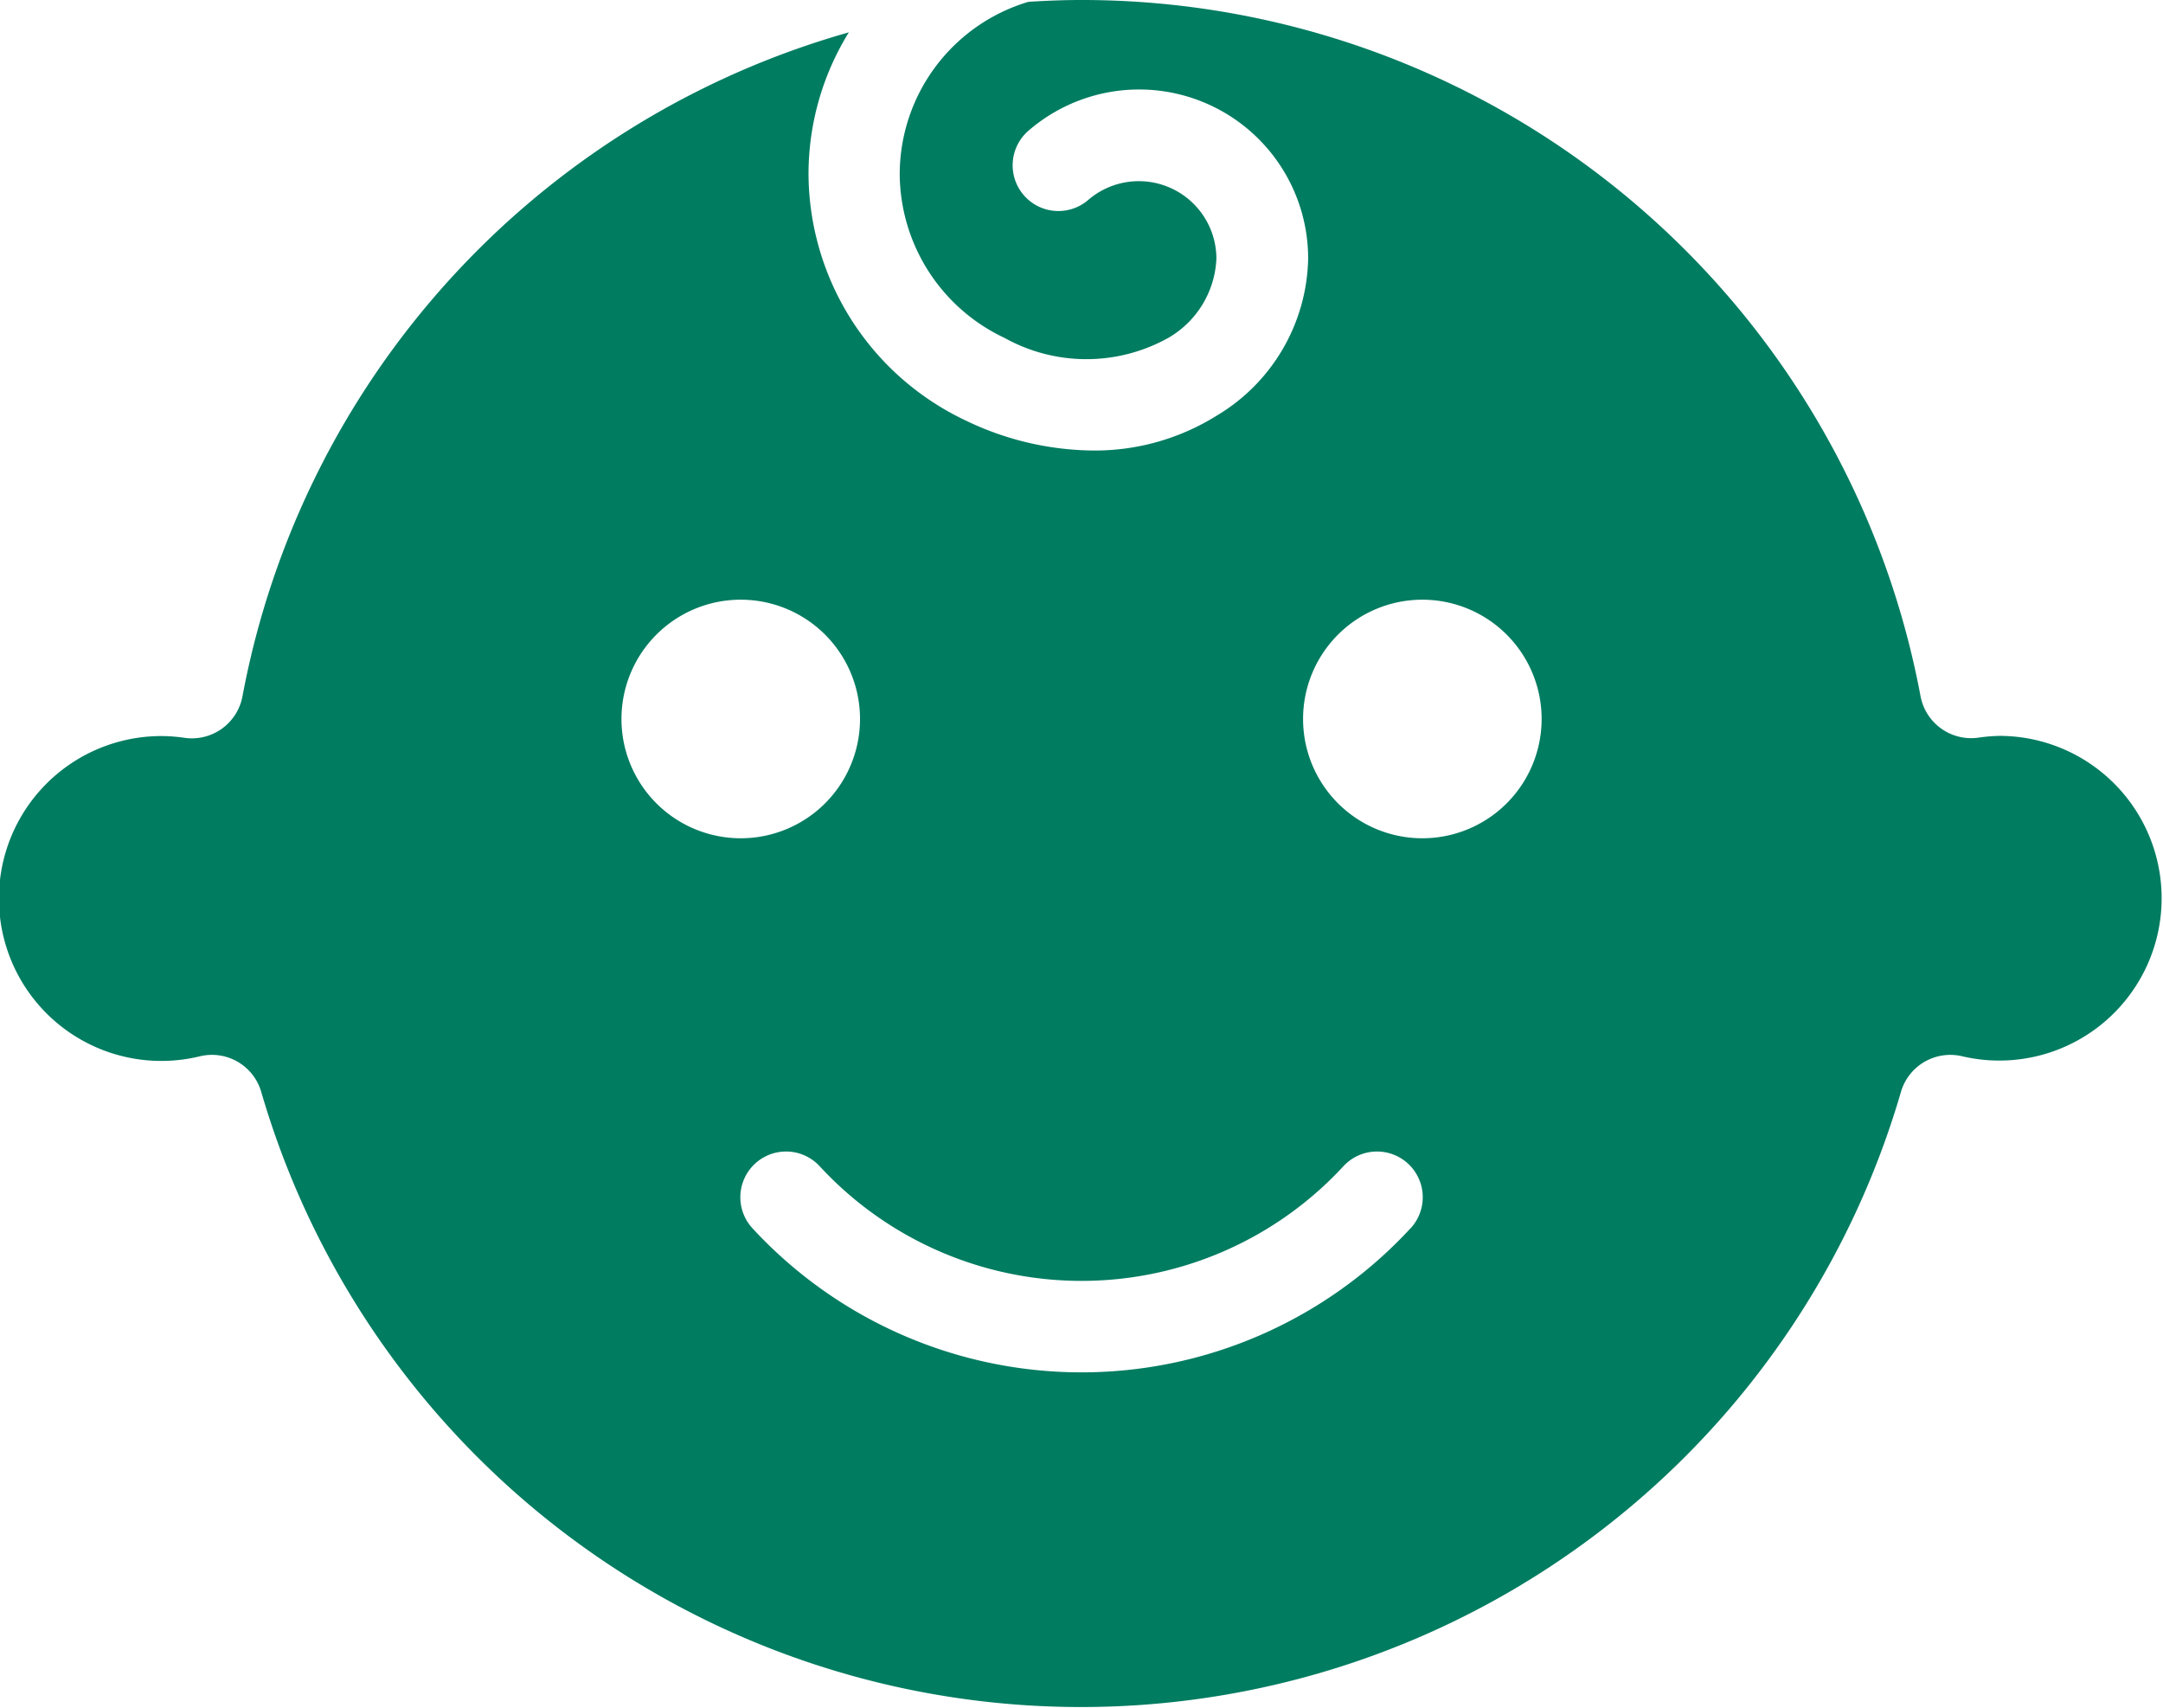<svg xmlns="http://www.w3.org/2000/svg" width="23.81" height="18.796" viewBox="0 0 23.81 18.796">
  <path id="パス_10720" data-name="パス 10720" d="M22.022,8.1a1.8,1.8,0,0,0-.247.02.567.567,0,0,1-.634-.457A9.394,9.394,0,0,0,11.9,0c-.194,0-.387.008-.579.02a1.983,1.983,0,0,0-1.417,1.9,2.006,2.006,0,0,0,1.155,1.8,1.852,1.852,0,0,0,1.8,0,1.06,1.06,0,0,0,.531-.872A.854.854,0,0,0,11.98,2.2a.5.5,0,0,1-.659-.761A1.861,1.861,0,0,1,14.4,2.849a2.058,2.058,0,0,1-1,1.722,2.534,2.534,0,0,1-1.369.388,3.286,3.286,0,0,1-1.4-.33A3.017,3.017,0,0,1,8.9,1.917,2.969,2.969,0,0,1,9.344.356,9.392,9.392,0,0,0,2.669,7.665a.567.567,0,0,1-.634.457,1.779,1.779,0,0,0-.247-.02A1.788,1.788,0,1,0,2.2,11.627a.565.565,0,0,1,.676.393,9.4,9.4,0,0,0,18.049,0,.566.566,0,0,1,.676-.393A1.787,1.787,0,1,0,22.022,8.1M6.841,7.914A1.313,1.313,0,1,1,8.154,9.227,1.313,1.313,0,0,1,6.841,7.914m8.685,5.607a4.929,4.929,0,0,1-7.242,0,.5.5,0,1,1,.738-.685,3.923,3.923,0,0,0,5.767,0,.5.5,0,1,1,.738.685m.13-4.294a1.313,1.313,0,1,1,1.313-1.313,1.313,1.313,0,0,1-1.313,1.313" fill="#007c61"/>
</svg>
